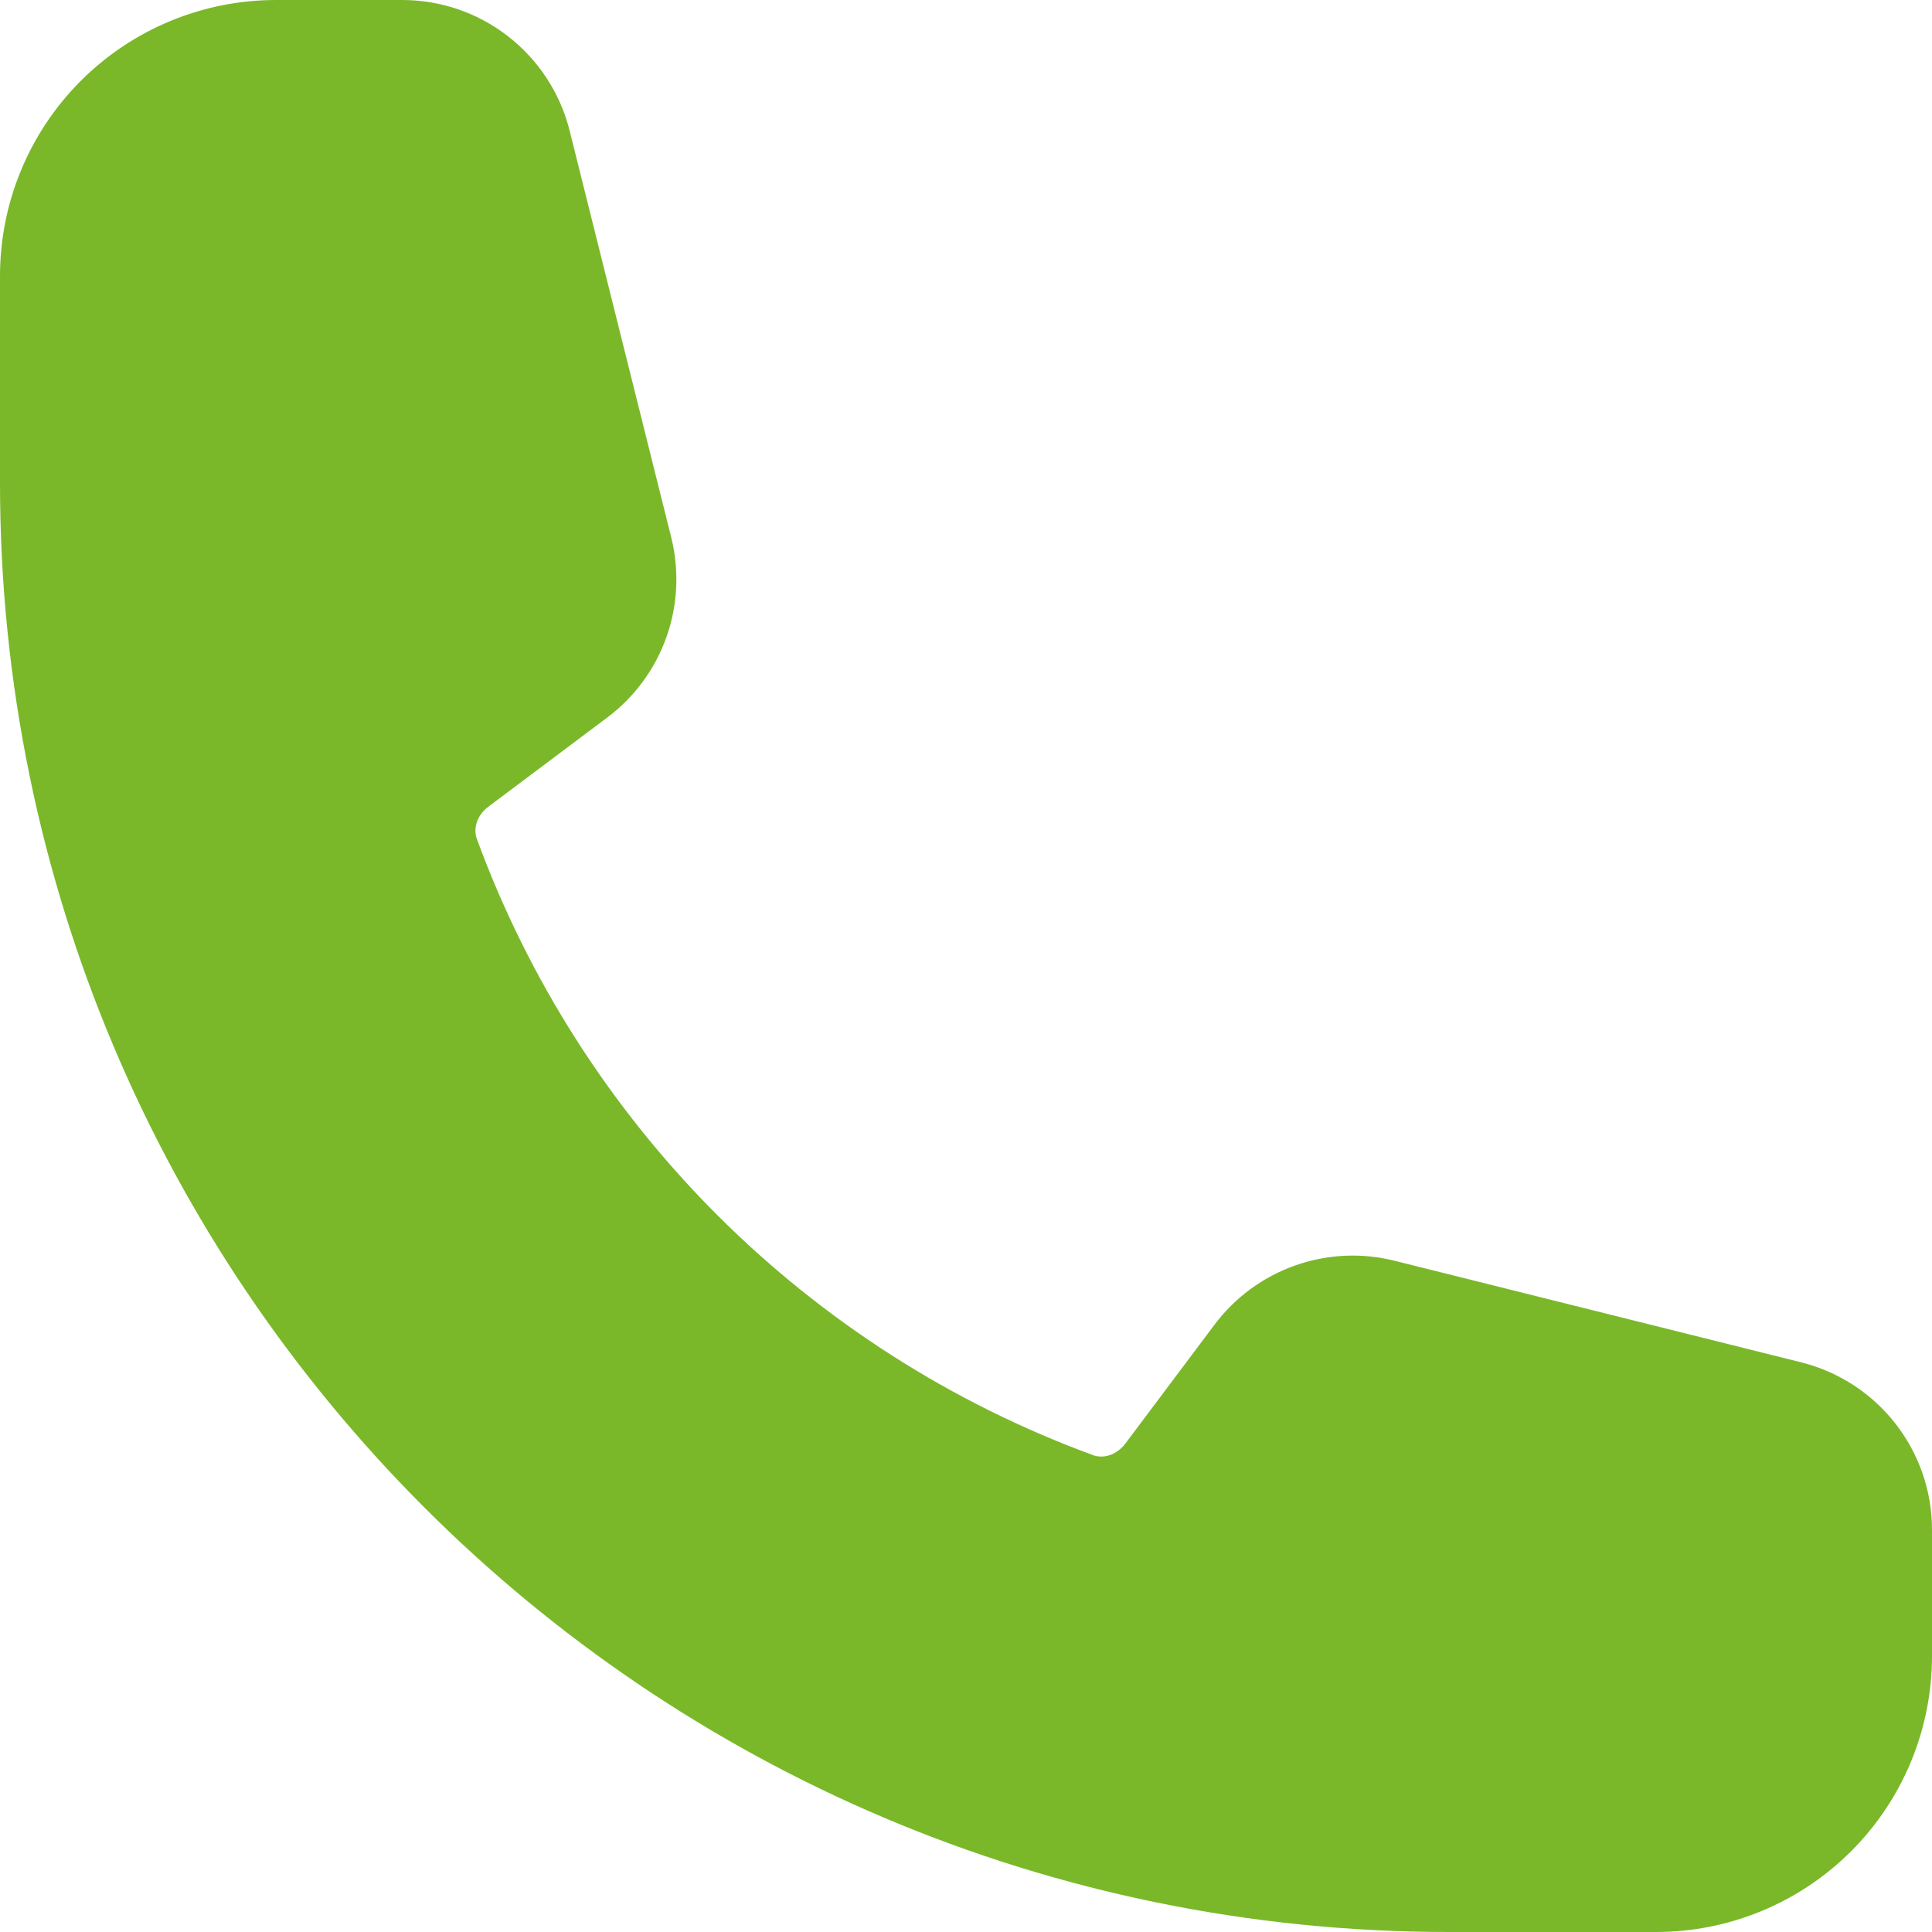 <svg width="18" height="18" viewBox="0 0 18 18" fill="none" xmlns="http://www.w3.org/2000/svg">
<path fill-rule="evenodd" clip-rule="evenodd" d="M0 2.571C0 1.889 0.271 1.235 0.753 0.753C1.235 0.271 1.889 0 2.571 0H3.747C4.485 0 5.127 0.502 5.307 1.217L6.254 5.008C6.33 5.315 6.315 5.638 6.209 5.936C6.103 6.234 5.912 6.494 5.659 6.684L4.551 7.515C4.435 7.602 4.41 7.729 4.443 7.817C4.926 9.133 5.69 10.328 6.681 11.319C7.673 12.31 8.867 13.074 10.183 13.557C10.271 13.59 10.397 13.565 10.485 13.449L11.316 12.341C11.506 12.088 11.766 11.897 12.064 11.791C12.362 11.685 12.685 11.669 12.992 11.746L16.783 12.693C17.498 12.873 18 13.515 18 14.253V15.429C18 16.111 17.729 16.765 17.247 17.247C16.765 17.729 16.111 18 15.429 18H13.5C6.045 18 0 11.955 0 4.5V2.571Z" fill="#7AB829"/>
</svg>
